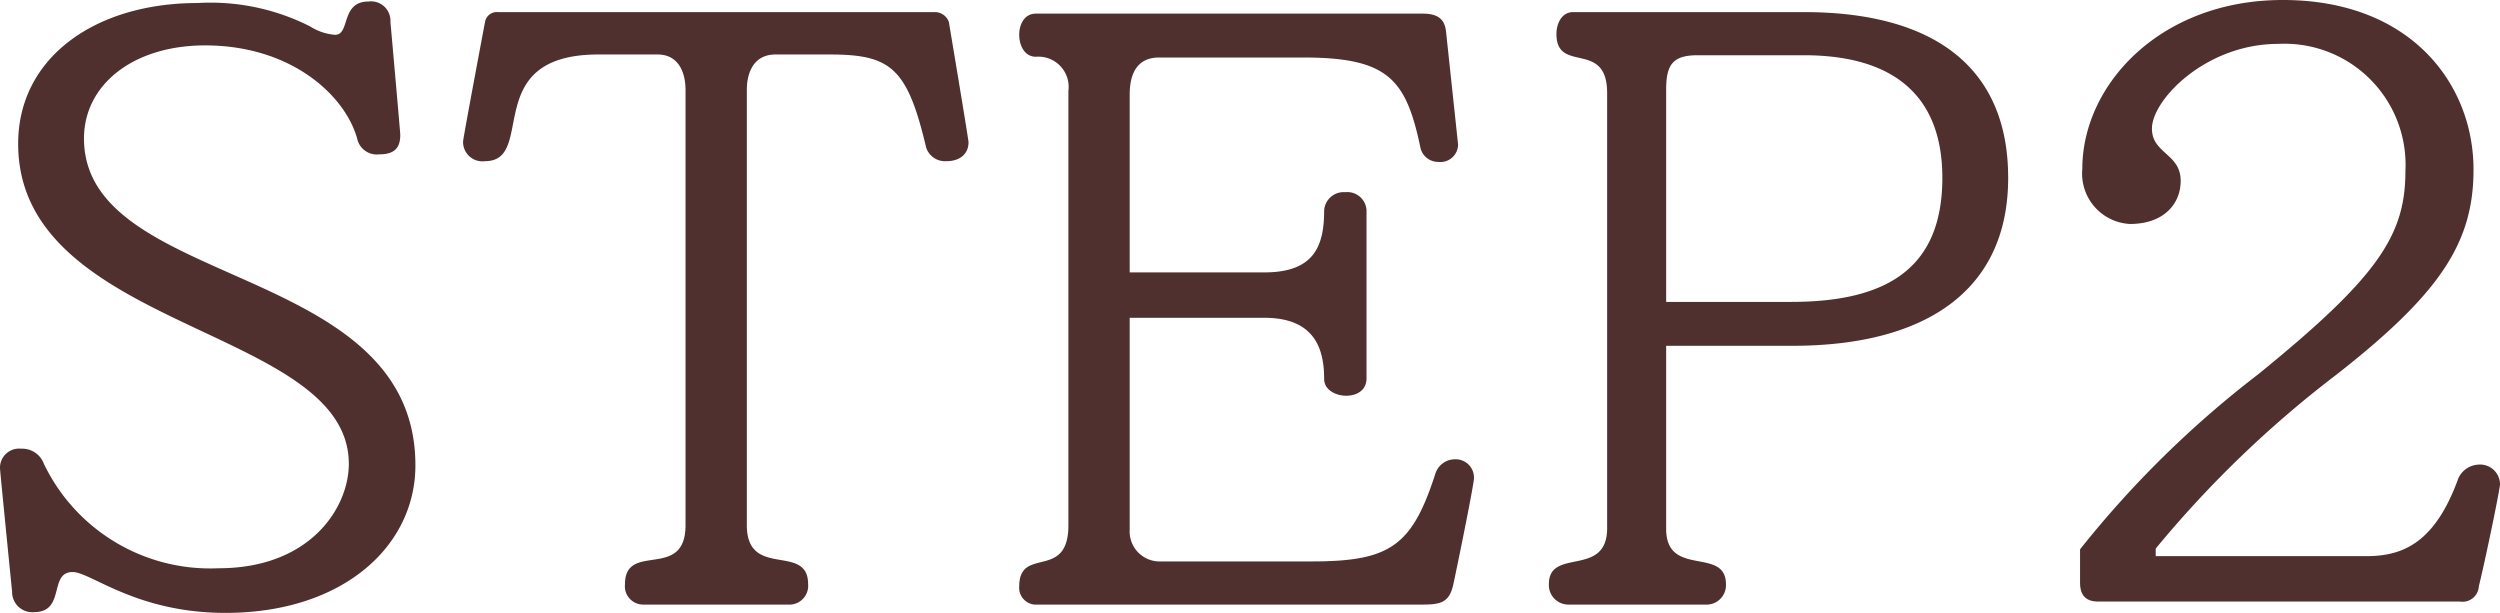<svg xmlns="http://www.w3.org/2000/svg" width="99.12" height="24.3" viewBox="0 0 99.12 24.3"><path d="M-33.24-4.92c0-8.1-13.14-6.96-13.14-12.96 0-2.13 1.95-3.69 4.8-3.69 3.42 0 5.55 1.98 6.03 3.69a.794.794 0 0 0 .87.63c.66 0 .84-.3.84-.78 0-.09-.39-4.47-.39-4.47a.77.77 0 0 0-.87-.81c-1.11 0-.72 1.32-1.32 1.32a2.126 2.126 0 0 1-.99-.33 8.737 8.737 0 0 0-4.47-.93c-4.05 0-7.11 2.16-7.11 5.58 0 7.44 13.11 7.23 13.11 12.69 0 1.74-1.53 4.14-5.16 4.14a7.315 7.315 0 0 1-6.93-4.14.916.916 0 0 0-.9-.6.758.758 0 0 0-.84.78c0 .09.48 4.89.48 4.89a.8.8 0 0 0 .87.81c1.26 0 .57-1.59 1.53-1.59.72 0 2.52 1.62 6.06 1.62 4.65 0 7.53-2.64 7.53-5.85zm21.93-12.81c0-.12-.78-4.77-.78-4.77a.588.588 0 0 0-.54-.39h-17.34a.474.474 0 0 0-.51.39s-.87 4.62-.87 4.74a.767.767 0 0 0 .87.78c2.07 0-.24-4.23 4.5-4.23h2.34c.84 0 1.11.72 1.11 1.41v17.25c0 2.22-2.4.63-2.4 2.34a.726.726 0 0 0 .69.81h5.88a.745.745 0 0 0 .69-.81c0-1.65-2.43-.18-2.43-2.34v-17.25c0-.69.27-1.41 1.14-1.41h2.13c2.43 0 3.09.51 3.84 3.69a.787.787 0 0 0 .81.54c.51 0 .87-.27.87-.75zm20.04 13.32a.725.725 0 0 0-.75-.75.815.815 0 0 0-.78.57c-.93 2.88-1.8 3.48-4.92 3.48h-6.06a1.189 1.189 0 0 1-1.14-1.26v-8.4h5.34c2.04 0 2.37 1.29 2.37 2.43 0 .42.45.66.87.66s.81-.21.81-.69v-6.66a.761.761 0 0 0-.84-.72.776.776 0 0 0-.84.72c0 1.41-.39 2.46-2.37 2.46h-5.34v-7.05c0-.84.3-1.47 1.17-1.47h5.7c3.36 0 4.08.84 4.65 3.54a.723.723 0 0 0 .72.6.7.7 0 0 0 .78-.69l-.48-4.5c-.06-.48-.33-.69-.93-.69h-15.33c-.45 0-.66.42-.66.84s.21.87.66.87a1.2 1.2 0 0 1 1.29 1.35v17.22c0 2.22-1.95.81-1.95 2.43a.669.669 0 0 0 .6.72h15.42c.75 0 1.05-.12 1.2-.84.3-1.41.81-3.96.81-4.17zm21.18-11.91c0-4.38-2.94-6.57-8.1-6.57h-9.15c-.45 0-.66.45-.66.87 0 1.59 2.01.21 2.01 2.34v17.25c0 1.98-2.31.75-2.31 2.22a.774.774 0 0 0 .75.81h5.55a.769.769 0 0 0 .72-.81c0-1.5-2.37-.24-2.37-2.19v-7.26h5.01c5.16 0 8.55-2.1 8.55-6.66zm-2.61 0c0 3.54-2.13 4.92-6 4.92h-4.95v-8.43c0-1.02.3-1.35 1.26-1.35h4.2c3.54 0 5.49 1.59 5.49 4.86zm22.11 12.15a.787.787 0 0 0-.84-.78.927.927 0 0 0-.81.54c-.9 2.49-2.13 3.09-3.63 3.09h-8.37v-.3a43.183 43.183 0 0 1 7.17-6.9c4.14-3.24 5.43-5.25 5.43-8.13 0-3.36-2.46-6.72-7.56-6.72-4.86 0-7.95 3.36-7.95 6.69a2 2 0 0 0 1.89 2.19c1.32 0 2.01-.78 2.01-1.71 0-1.08-1.14-1.08-1.14-2.07 0-1.14 2.13-3.36 5.01-3.36a4.8 4.8 0 0 1 5.04 5.04c0 2.55-1.08 4.2-5.85 8.07a40.441 40.441 0 0 0-7.05 6.93v1.32c0 .48.21.75.72.75h14.34a.645.645 0 0 0 .75-.6c.3-1.23.84-3.87.84-4.05z" transform="translate(49.71 23.37)" fill="#502f2f"/></svg>